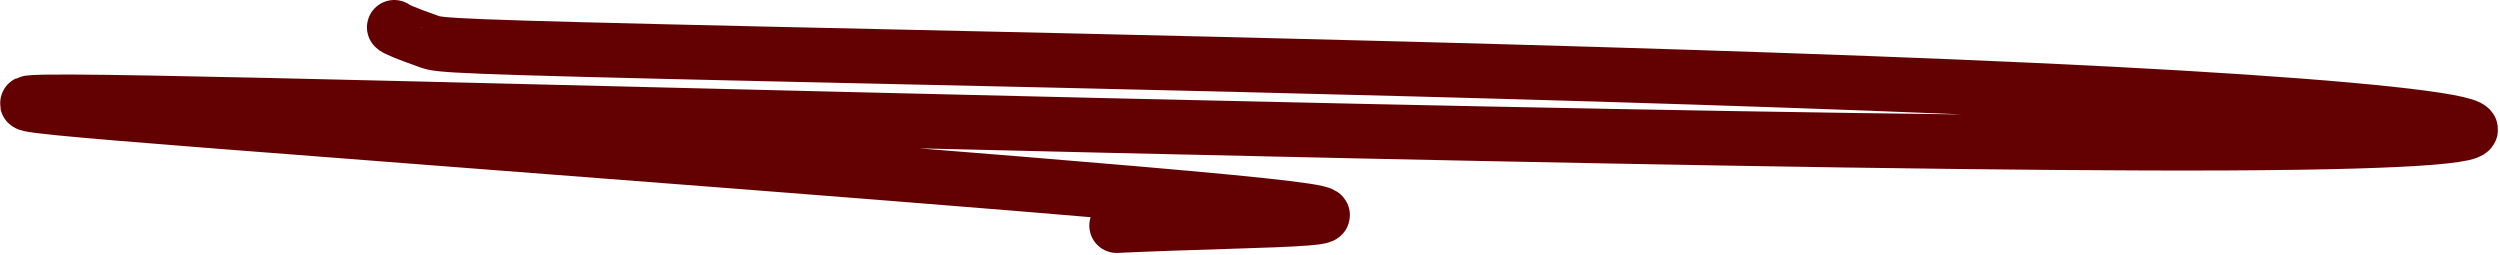 <?xml version="1.0" encoding="UTF-8"?> <svg xmlns="http://www.w3.org/2000/svg" width="961" height="98" viewBox="0 0 961 98" fill="none"><path d="M151.552 10.5C151.552 10.893 156.219 12.909 165.028 16.004C169.12 17.441 172.651 17.978 295.797 20.756C418.943 23.533 661.65 28.373 811.05 36.104C960.449 43.836 1009.18 54.311 856.368 55.017C703.551 55.724 347.705 46.343 162.995 41.874C-21.714 37.404 -24.503 38.129 79.358 46.306C183.218 54.483 393.813 70.09 471.683 77.579C549.552 85.068 488.315 83.966 429.232 86.726" stroke="#630102" stroke-width="21" stroke-linecap="round"></path></svg> 